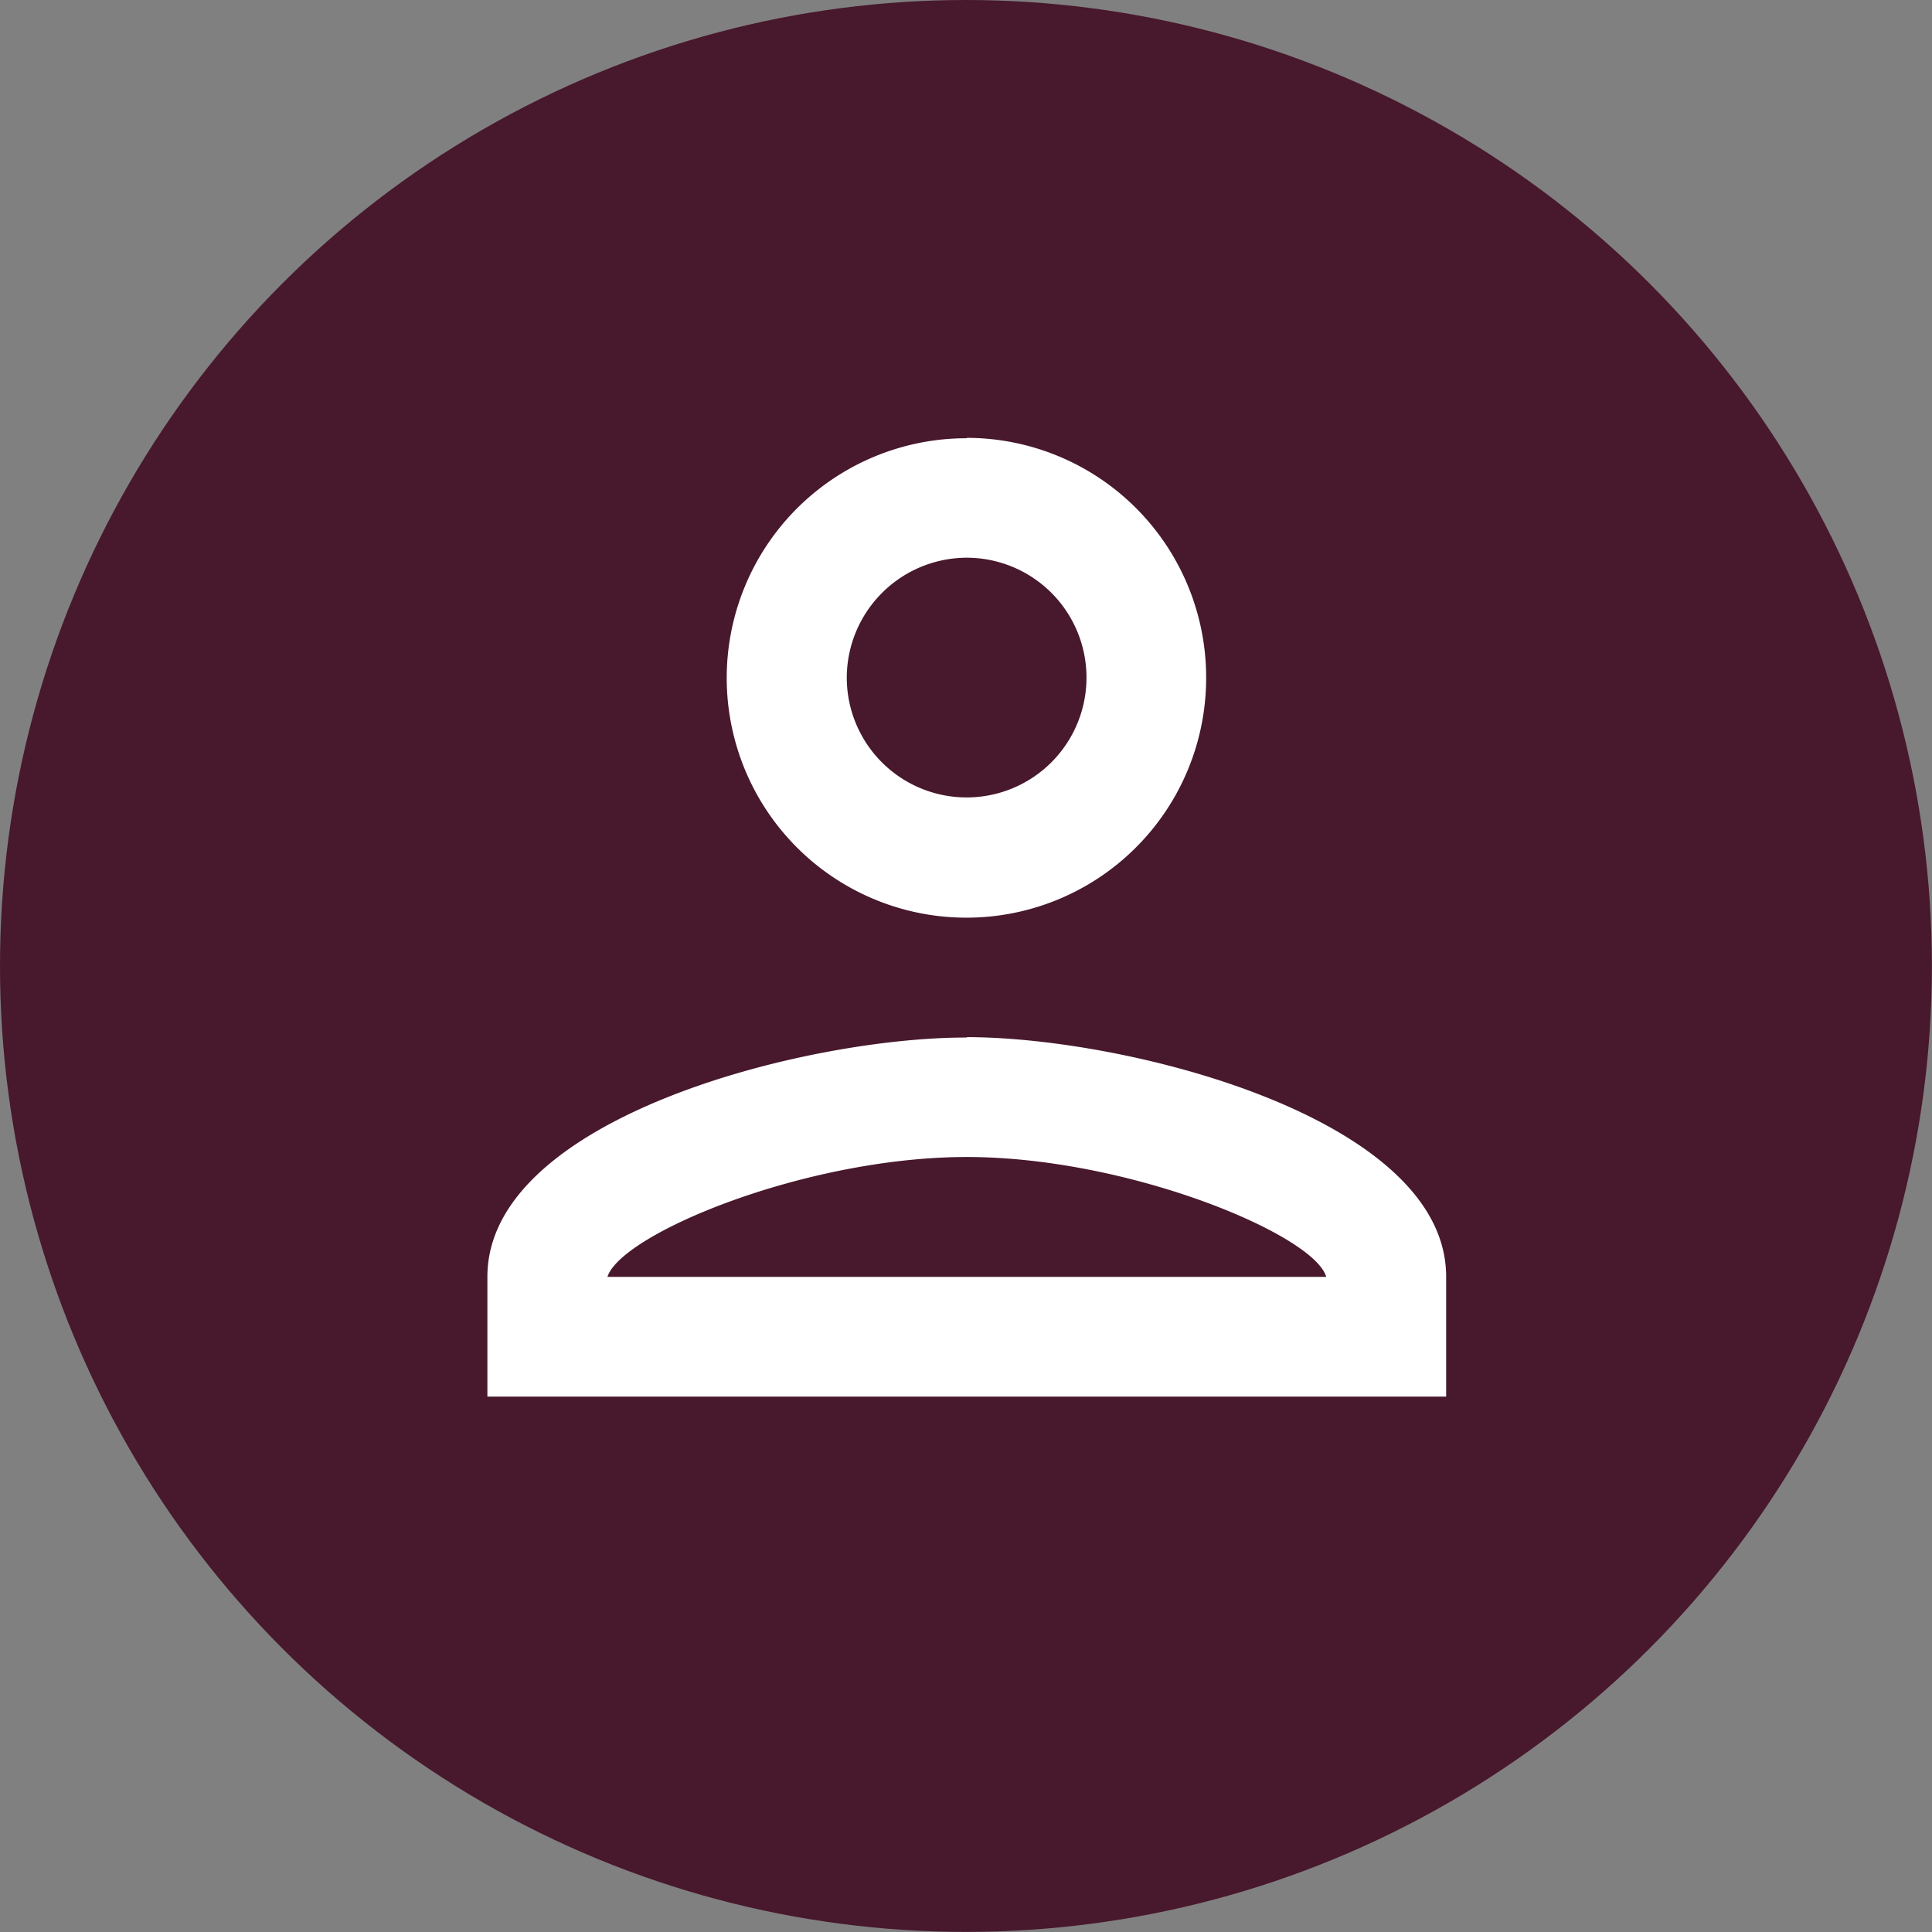 <svg xmlns="http://www.w3.org/2000/svg" width="19.891" height="19.891" viewBox="0 0 19.891 19.891">
  <rect x="0" y="0" width="19.891" height="19.891" fill="#808080" stroke="none"/>
  <g id="Group_26" data-name="Group 26" transform="translate(-1670 -56)">
    <circle id="Ellipse_1" data-name="Ellipse 1" cx="9.945" cy="9.945" r="9.945" transform="translate(1670 56)" fill="#48182c"/>
    <g id="login-icon" transform="translate(1672.55 58.04)">
      <path id="Path_26" data-name="Path 26" d="M0,0H14.807V14.807H0Z" fill="none"/>
      <path id="Path_27" data-name="Path 27" d="M8.936,5.234A1.234,1.234,0,1,1,7.7,6.468,1.238,1.238,0,0,1,8.936,5.234m0,6.17c1.666,0,3.578.8,3.7,1.234h-7.4c.142-.444,2.042-1.234,3.7-1.234m0-7.4A2.468,2.468,0,1,0,11.4,6.468,2.467,2.467,0,0,0,8.936,4Zm0,6.17C7.288,10.17,4,11,4,12.637v1.234h9.871V12.637C13.871,11,10.583,10.17,8.936,10.17Z" transform="translate(-1.532 -1.532)" fill="#fff"/>
    </g>
  </g>
</svg>
